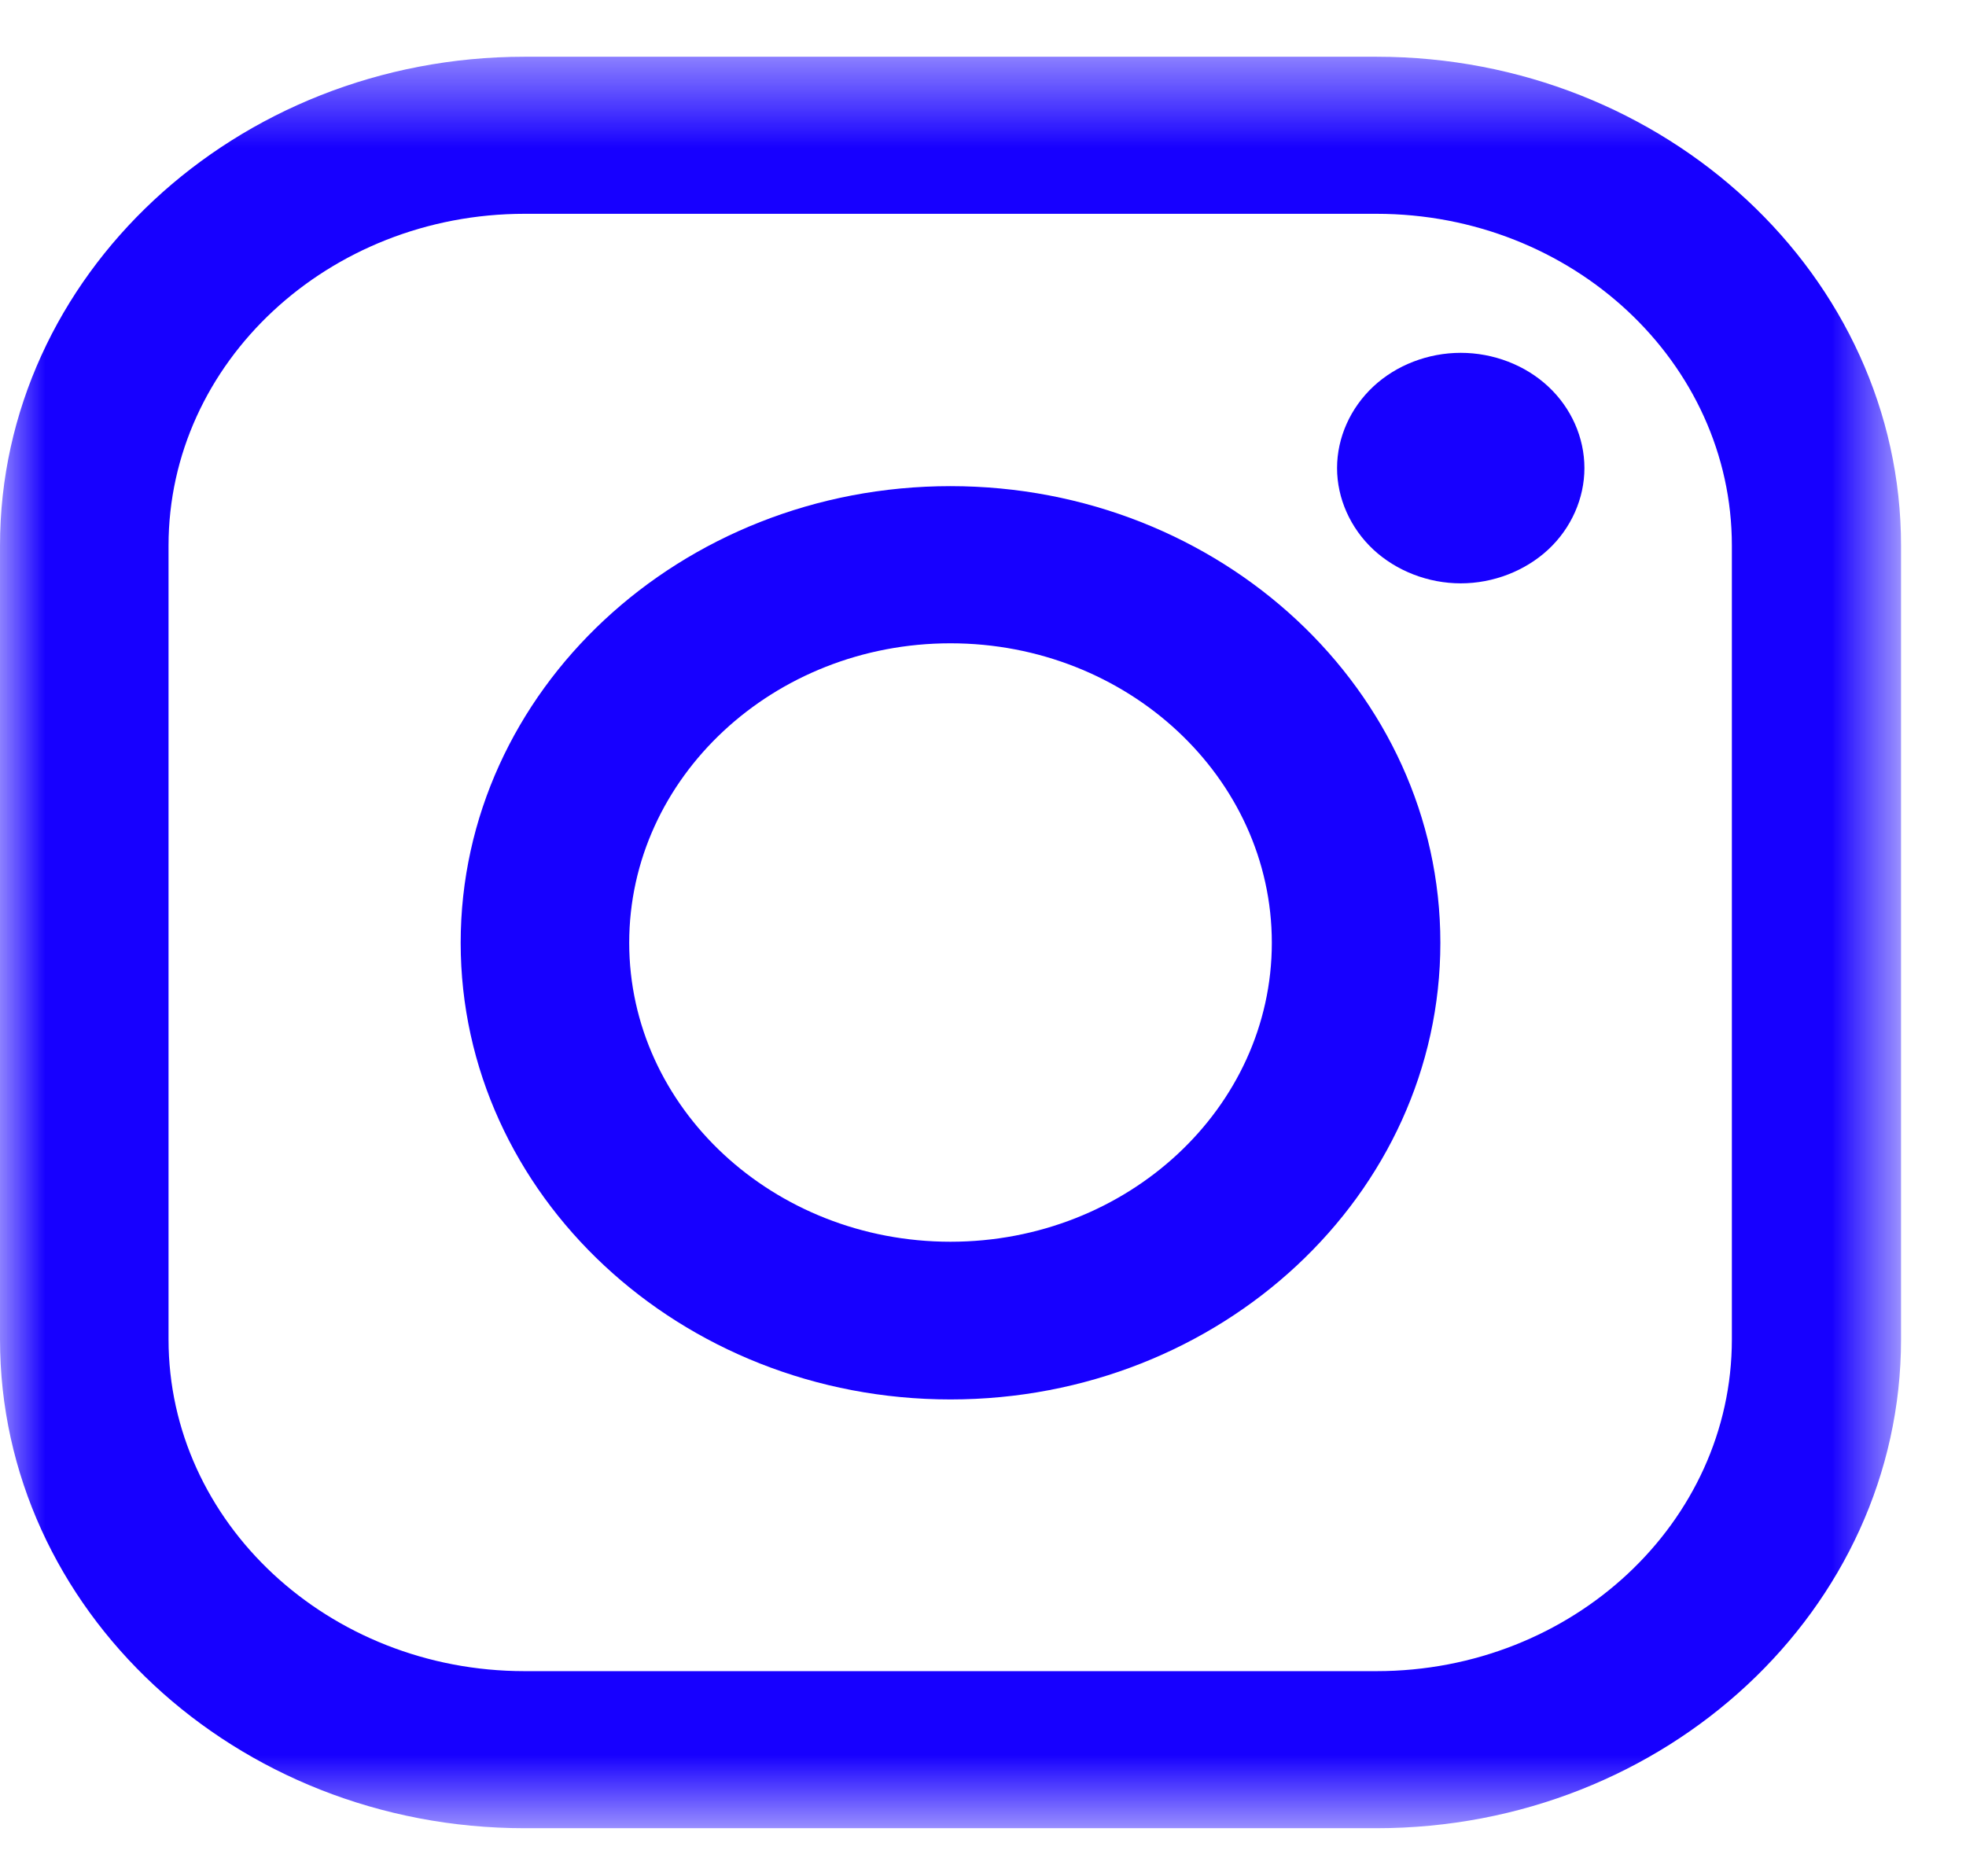 <?xml version="1.0" encoding="UTF-8"?>
<svg width="22px" height="21px" viewBox="0 0 22 21" version="1.1" xmlns="http://www.w3.org/2000/svg" xmlns:xlink="http://www.w3.org/1999/xlink">
    <!-- Generator: Sketch 52.6 (67491) - http://www.bohemiancoding.com/sketch -->
    <title>IG</title>
    <desc>Created with Sketch.</desc>
    <defs>
        <polygon id="path-1" points="0 0.489 21.273 0.489 21.273 20.316 0 20.316"></polygon>
    </defs>
    <g id="Symbols" stroke="none" stroke-width="1" fill="none" fill-rule="evenodd">
        <g id="Navigation/Mobile/Bottom/White" transform="translate(-106, -354)">
            <g id="FOOTER" transform="translate(0, 1)">
                <g id="Icons/SocialMedia/IG" transform="translate(106, 353)">
                    <g id="Group-8">
                        <g id="Group-3" transform="translate(0, 0.146)">
                            <mask id="mask-2" fill="white">
                                <use xlink:href="#path-1"></use>
                            </mask>
                            <g id="Clip-2"></g>
                            <path d="M19.38,14.844 C19.38,16.894 17.596,18.558 15.403,18.558 L5.87,18.558 C3.677,18.558 1.886,16.894 1.886,14.844 L1.886,5.961 C1.886,3.911 3.677,2.247 5.87,2.247 L15.403,2.247 C17.596,2.247 19.38,3.911 19.38,5.961 L19.38,14.844 Z M15.403,0.489 L5.87,0.489 C2.635,0.489 -0,2.946 -0,5.961 L-0,14.844 C-0,17.866 2.635,20.316 5.87,20.316 L15.403,20.316 C18.637,20.316 21.273,17.866 21.273,14.844 L21.273,5.961 C21.273,2.946 18.637,0.489 15.403,0.489 Z" id="Fill-1" fill="#1700FF" mask="url(#mask-2)"></path>
                        </g>
                        <path d="M10.636,13.898 C8.655,13.898 7.041,12.399 7.041,10.552 C7.041,8.704 8.655,7.2 10.636,7.2 C12.618,7.2 14.232,8.704 14.232,10.552 C14.232,12.399 12.618,13.898 10.636,13.898 M10.636,5.441 C7.613,5.441 5.155,7.733 5.155,10.552 C5.155,13.371 7.613,15.663 10.636,15.663 C13.66,15.663 16.118,13.371 16.118,10.552 C16.118,7.733 13.66,5.441 10.636,5.441" id="Fill-4" fill="#1700FF"></path>
                        <path d="M16.346,3.949 C15.982,3.949 15.625,4.086 15.368,4.326 C15.111,4.566 14.962,4.898 14.962,5.239 C14.962,5.578 15.111,5.911 15.368,6.151 C15.625,6.39 15.982,6.529 16.346,6.529 C16.711,6.529 17.067,6.39 17.325,6.151 C17.583,5.911 17.73,5.578 17.73,5.239 C17.73,4.898 17.583,4.566 17.325,4.326 C17.068,4.086 16.711,3.949 16.346,3.949" id="Fill-6" fill="#1700FF"></path>
                    </g>
                </g>
            </g>
        </g>
    </g>
</svg>